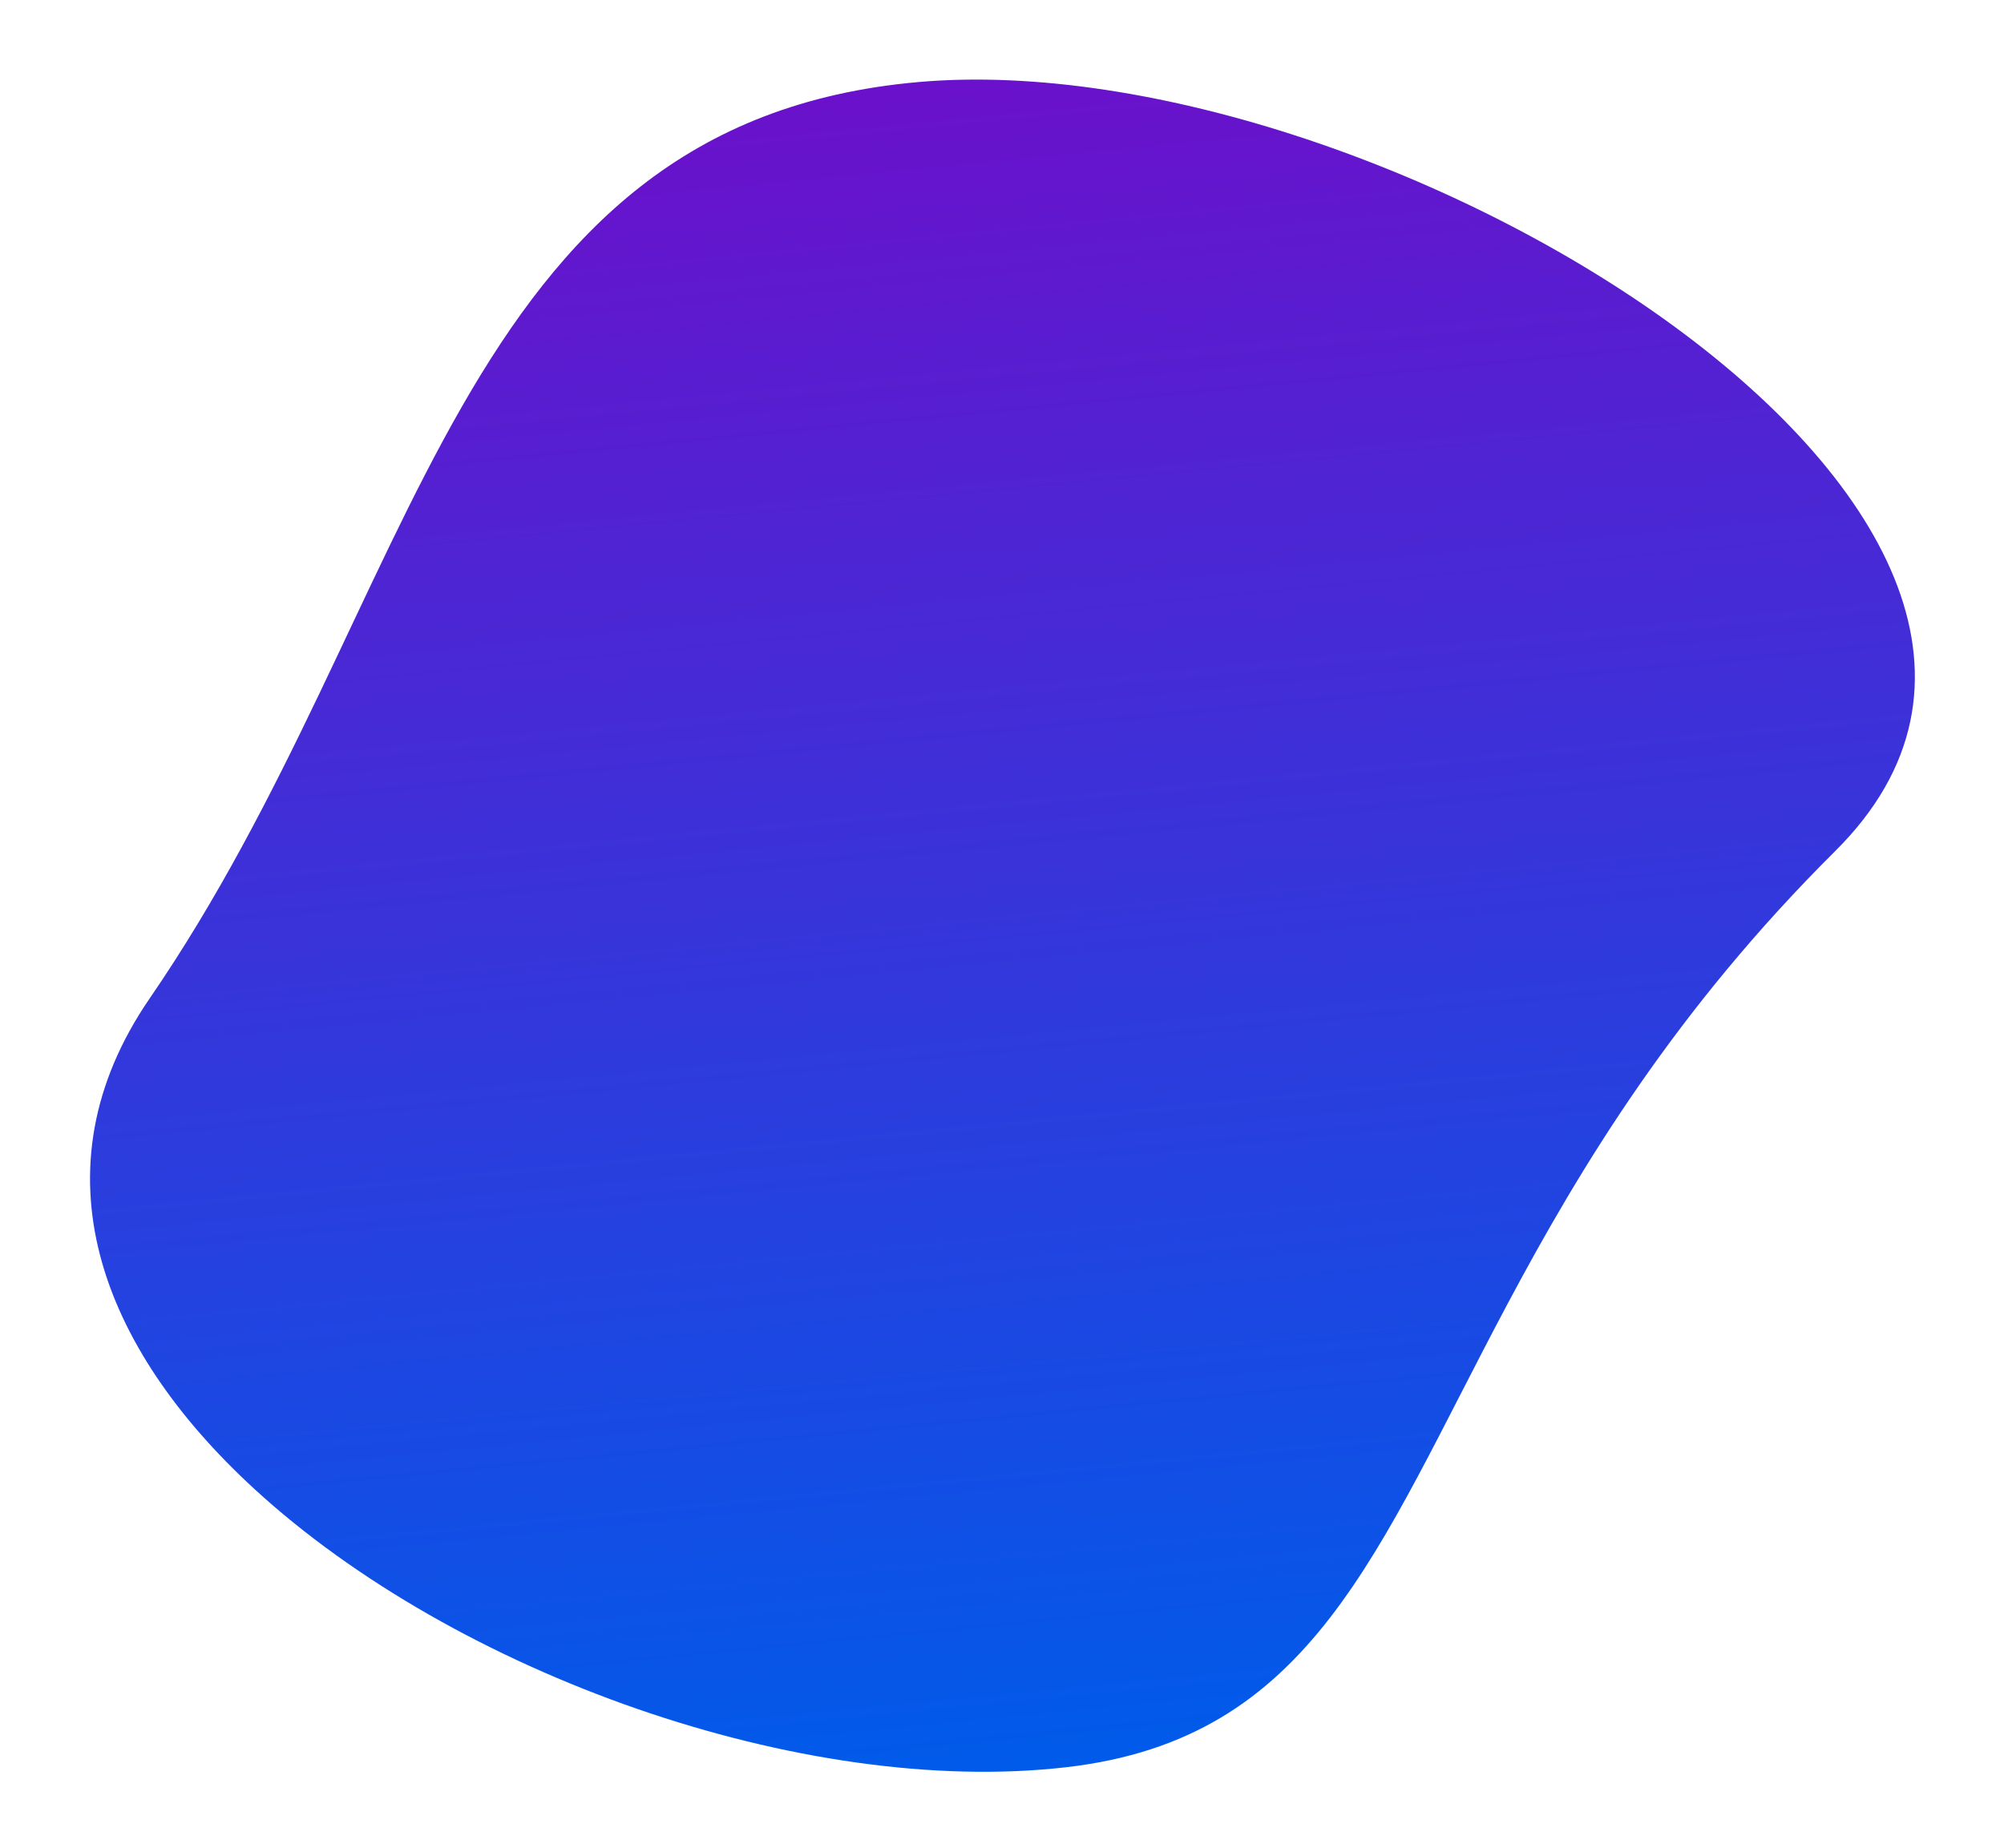 <svg xmlns="http://www.w3.org/2000/svg" xmlns:xlink="http://www.w3.org/1999/xlink" width="944.472" height="871.103" viewBox="0 0 944.472 871.103"><defs><linearGradient id="linear-gradient" x1="0.5" x2="0.5" y2="1" gradientUnits="objectBoundingBox"><stop offset="0" stop-color="#6a11cb"></stop><stop offset="1" stop-color="#005bea"></stop></linearGradient></defs><path id="Path_1347" data-name="Path 1347" d="M1000.649,579.983c-81.479,67.976-132.418,137.588-172.5,199.225-72.25,111.085-109.246,196.3-226.241,199.511-124.861,3.426-282.84-68.859-369.821-164.1-66.388-72.668-91.435-158.683-28.914-234.633C347.63,404.492,381.7,181.248,601.913,181.248S1169.756,438.922,1000.649,579.983Z" transform="translate(-182.387 -89.435) rotate(-5)" fill="url(#linear-gradient)"></path></svg>